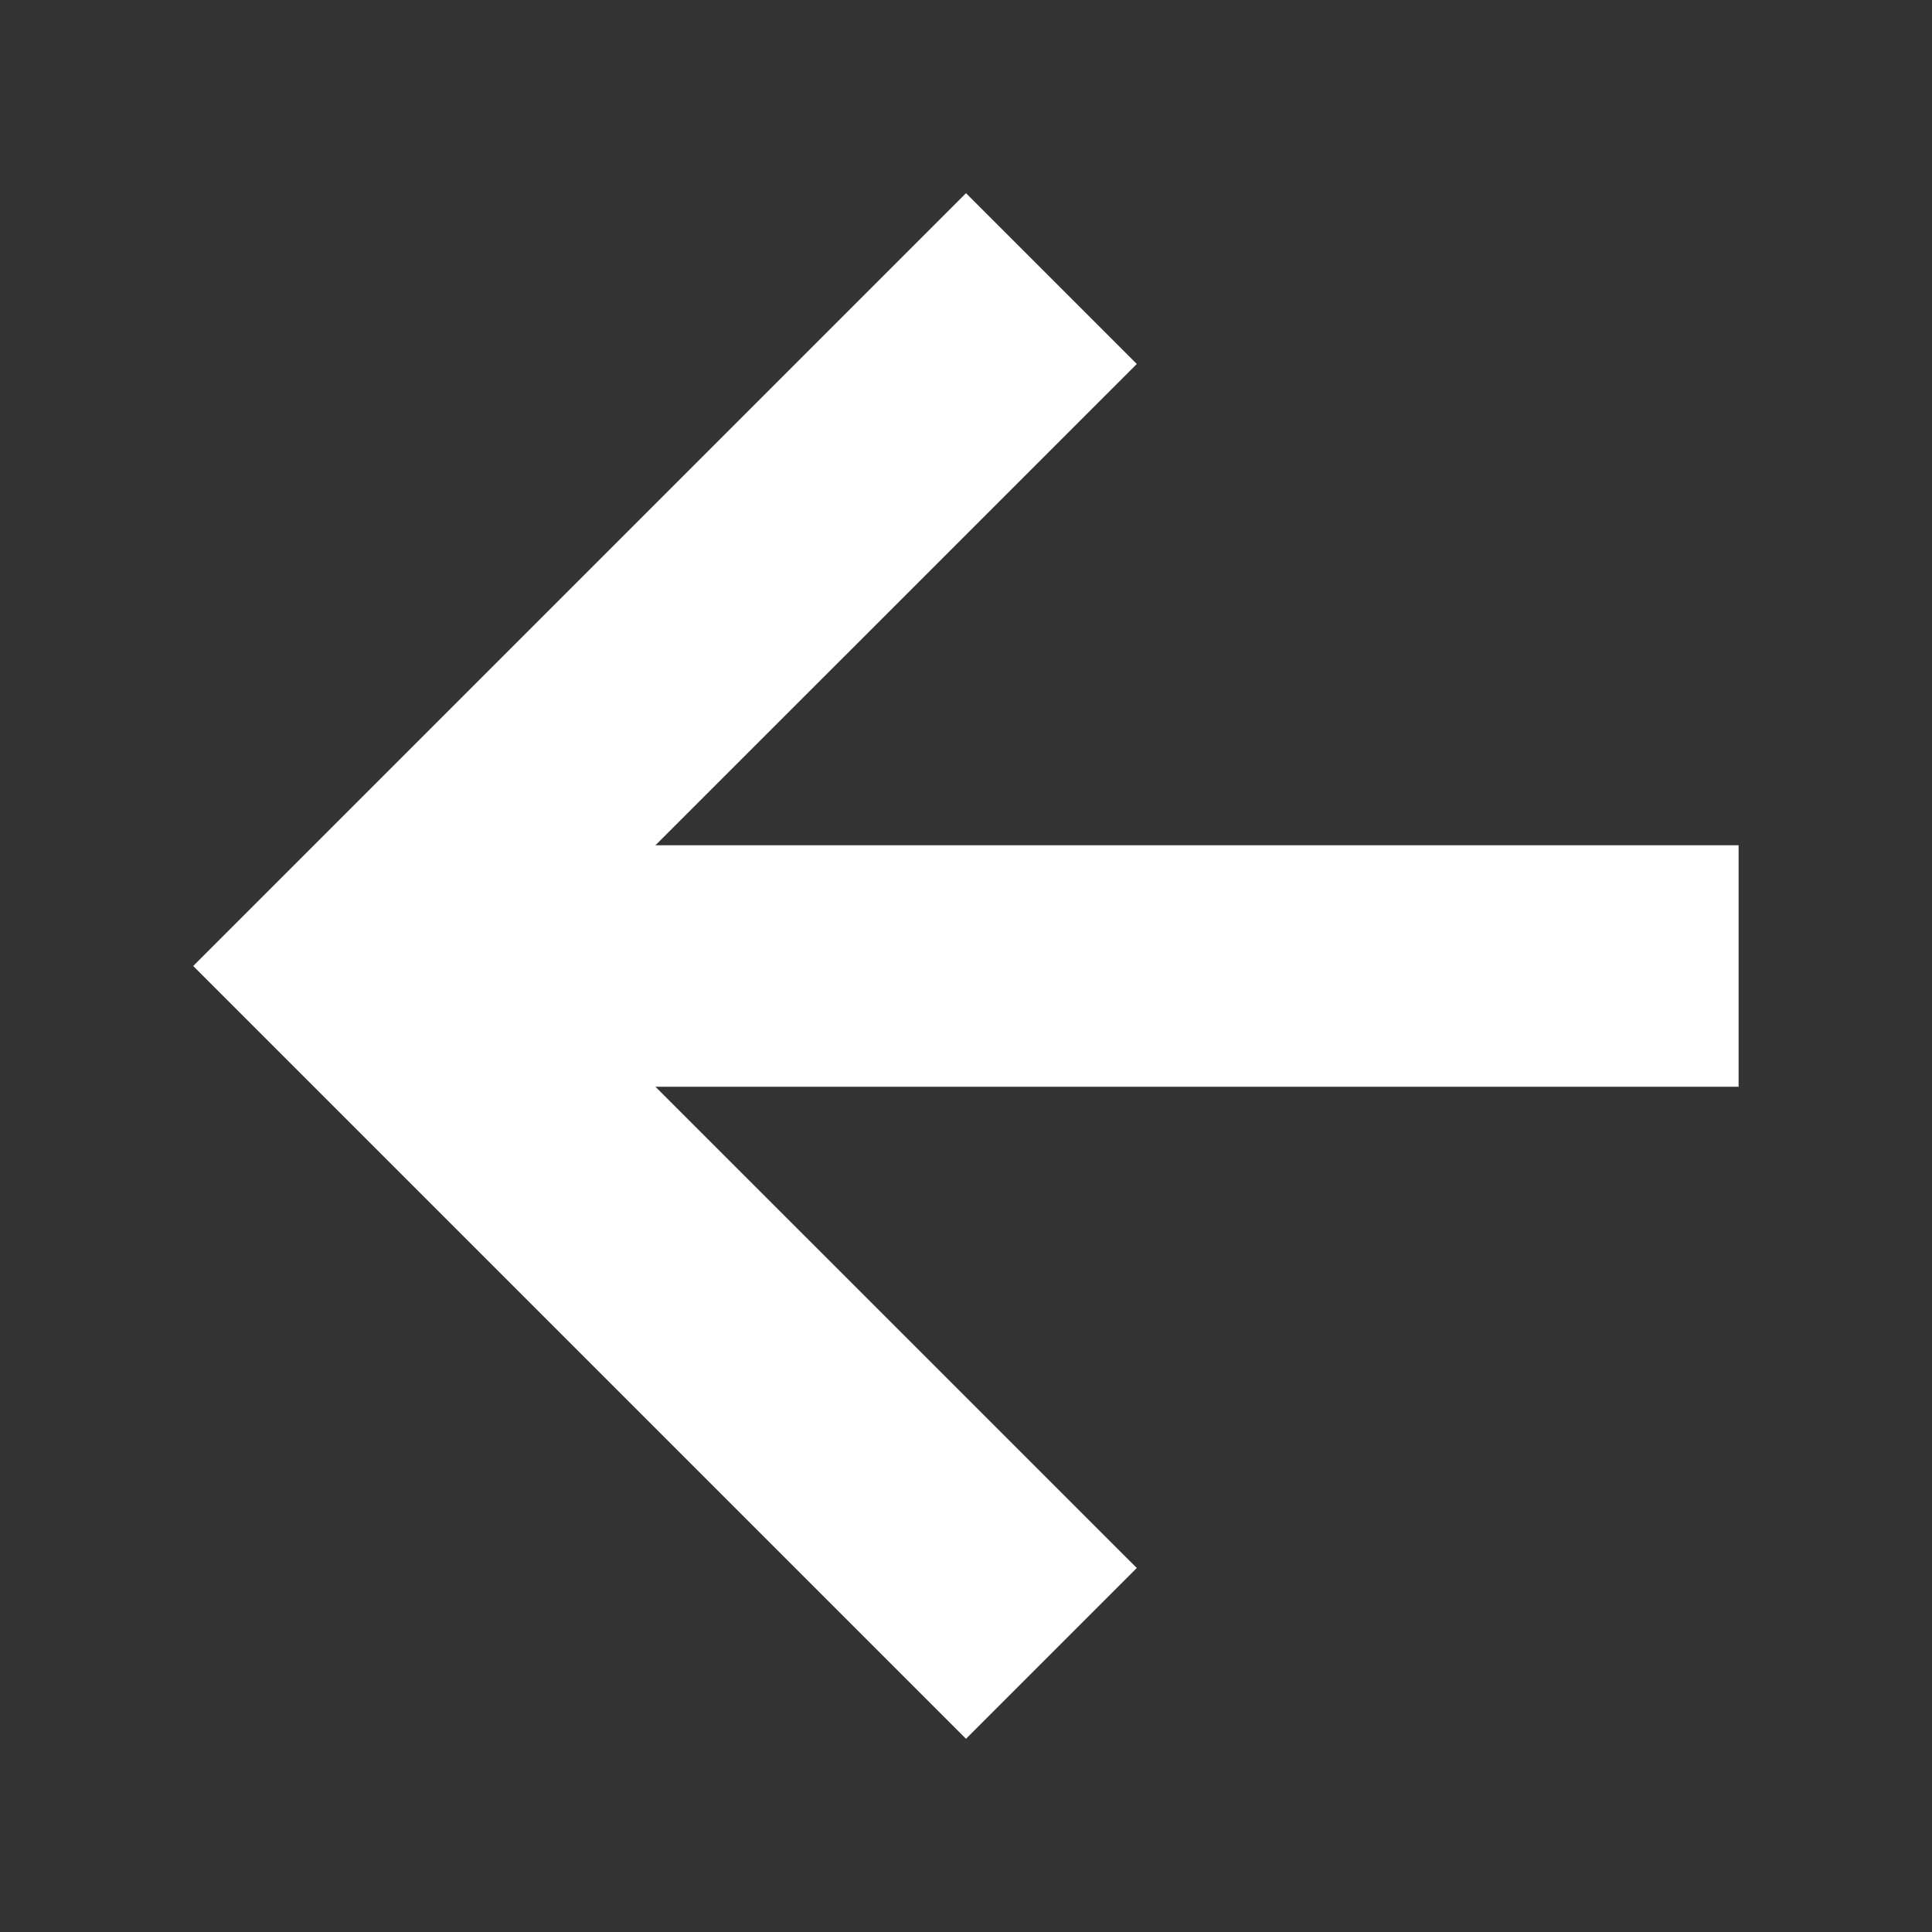 <?xml version="1.0" encoding="UTF-8"?>
<svg xmlns="http://www.w3.org/2000/svg" width="20" height="20" viewBox="0 0 20 20" fill="none">
  <rect x="0" y="0" width="20" height="20" fill="#333333" stroke="none"/>
  <path fill-rule="evenodd" clip-rule="evenodd" d="M5.535 10L11.768 16.232L10 18L2 10L10 2L11.768 3.768L5.535 10Z" fill="white"></path>
  <path fill-rule="evenodd" clip-rule="evenodd" d="M3.998 8.75L17.998 8.75L17.998 11.25L3.998 11.25L3.998 8.75Z" fill="white"></path>
</svg>
